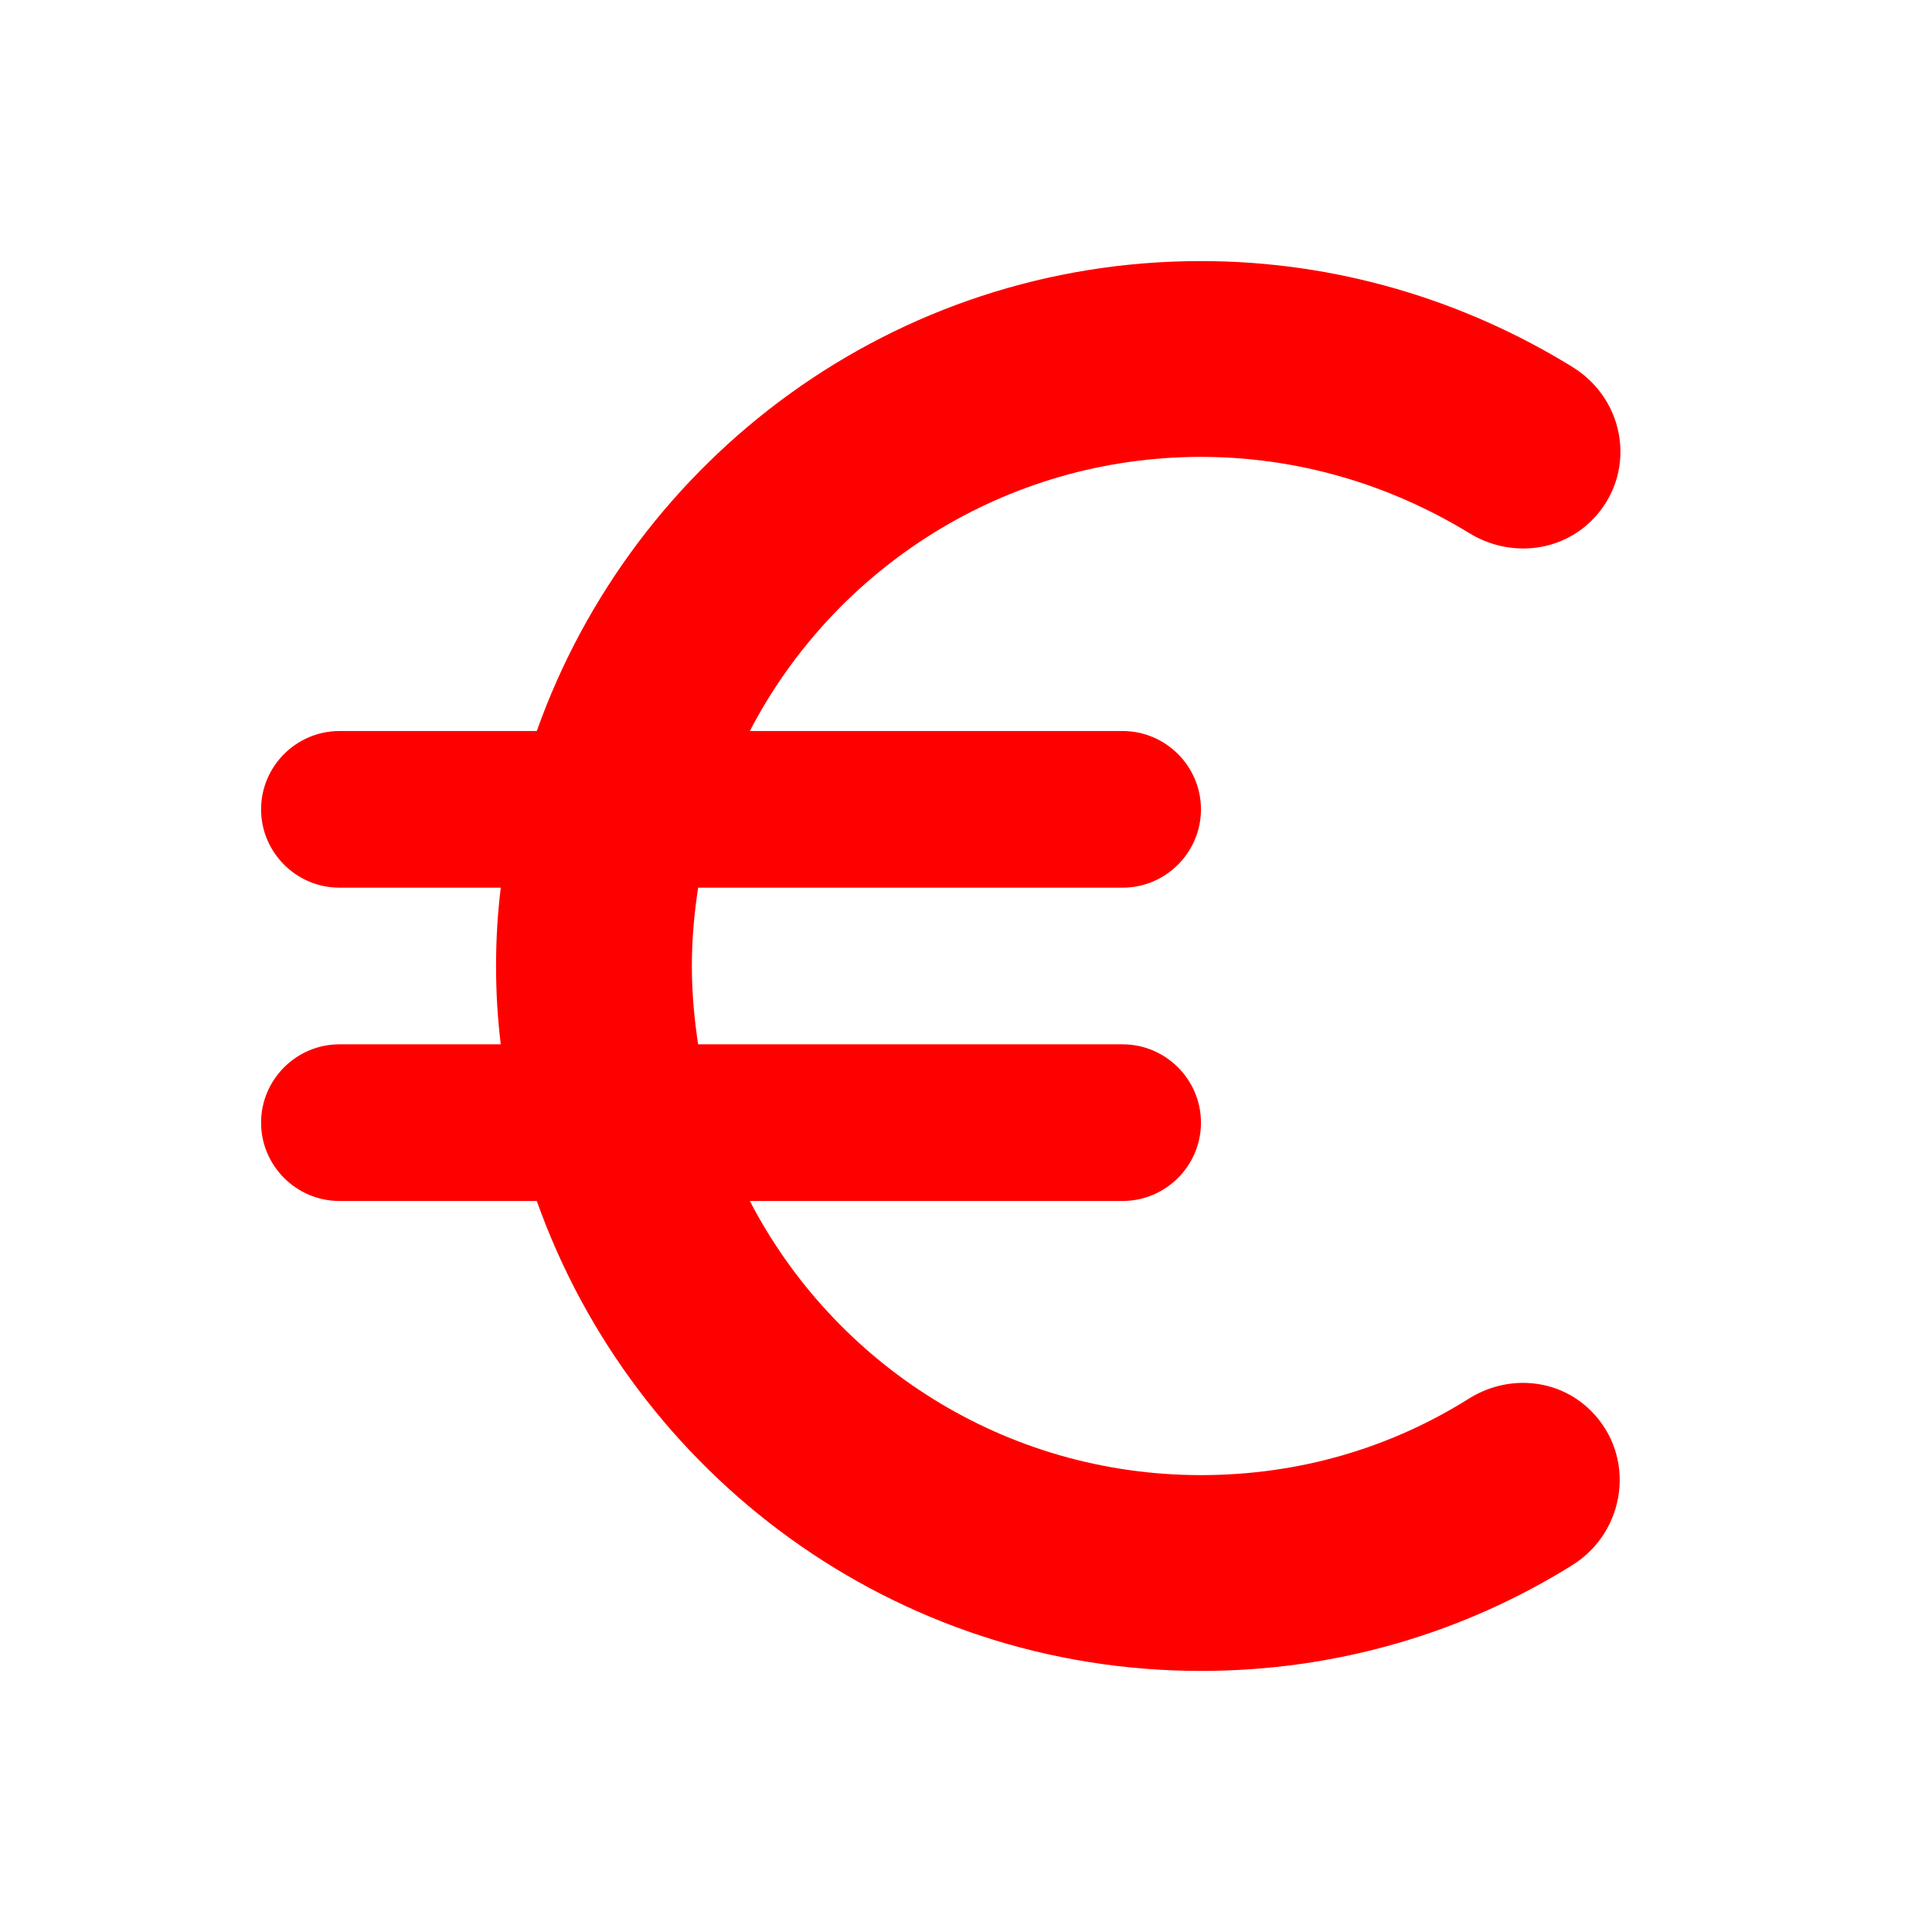 <svg width="37" height="37" viewBox="0 0 37 37" fill="none" xmlns="http://www.w3.org/2000/svg">
<path d="M23 28.25C19.235 28.25 15.98 26.12 14.36 23H21.5C22.325 23 23 22.325 23 21.5C23 20.675 22.325 20 21.5 20H13.37C13.295 19.505 13.25 19.01 13.25 18.5C13.25 17.99 13.295 17.495 13.37 17H21.5C22.325 17 23 16.325 23 15.5C23 14.675 22.325 14 21.5 14H14.36C15.98 10.88 19.25 8.75 23 8.75C24.875 8.75 26.63 9.29 28.13 10.205C28.88 10.67 29.855 10.595 30.485 9.965C31.355 9.095 31.16 7.67 30.11 7.025C28.04 5.75 25.595 5 23 5C17.12 5 12.14 8.765 10.28 14H6.5C5.675 14 5 14.675 5 15.5C5 16.325 5.675 17 6.5 17H9.59C9.53 17.495 9.5 17.99 9.5 18.5C9.5 19.01 9.53 19.505 9.59 20H6.5C5.675 20 5 20.675 5 21.5C5 22.325 5.675 23 6.5 23H10.28C12.14 28.235 17.12 32 23 32C25.61 32 28.04 31.265 30.11 29.975C31.145 29.33 31.34 27.89 30.47 27.02C29.84 26.39 28.865 26.315 28.115 26.795C26.63 27.725 24.89 28.25 23 28.25Z" fill="#FF0000"/>
</svg>
